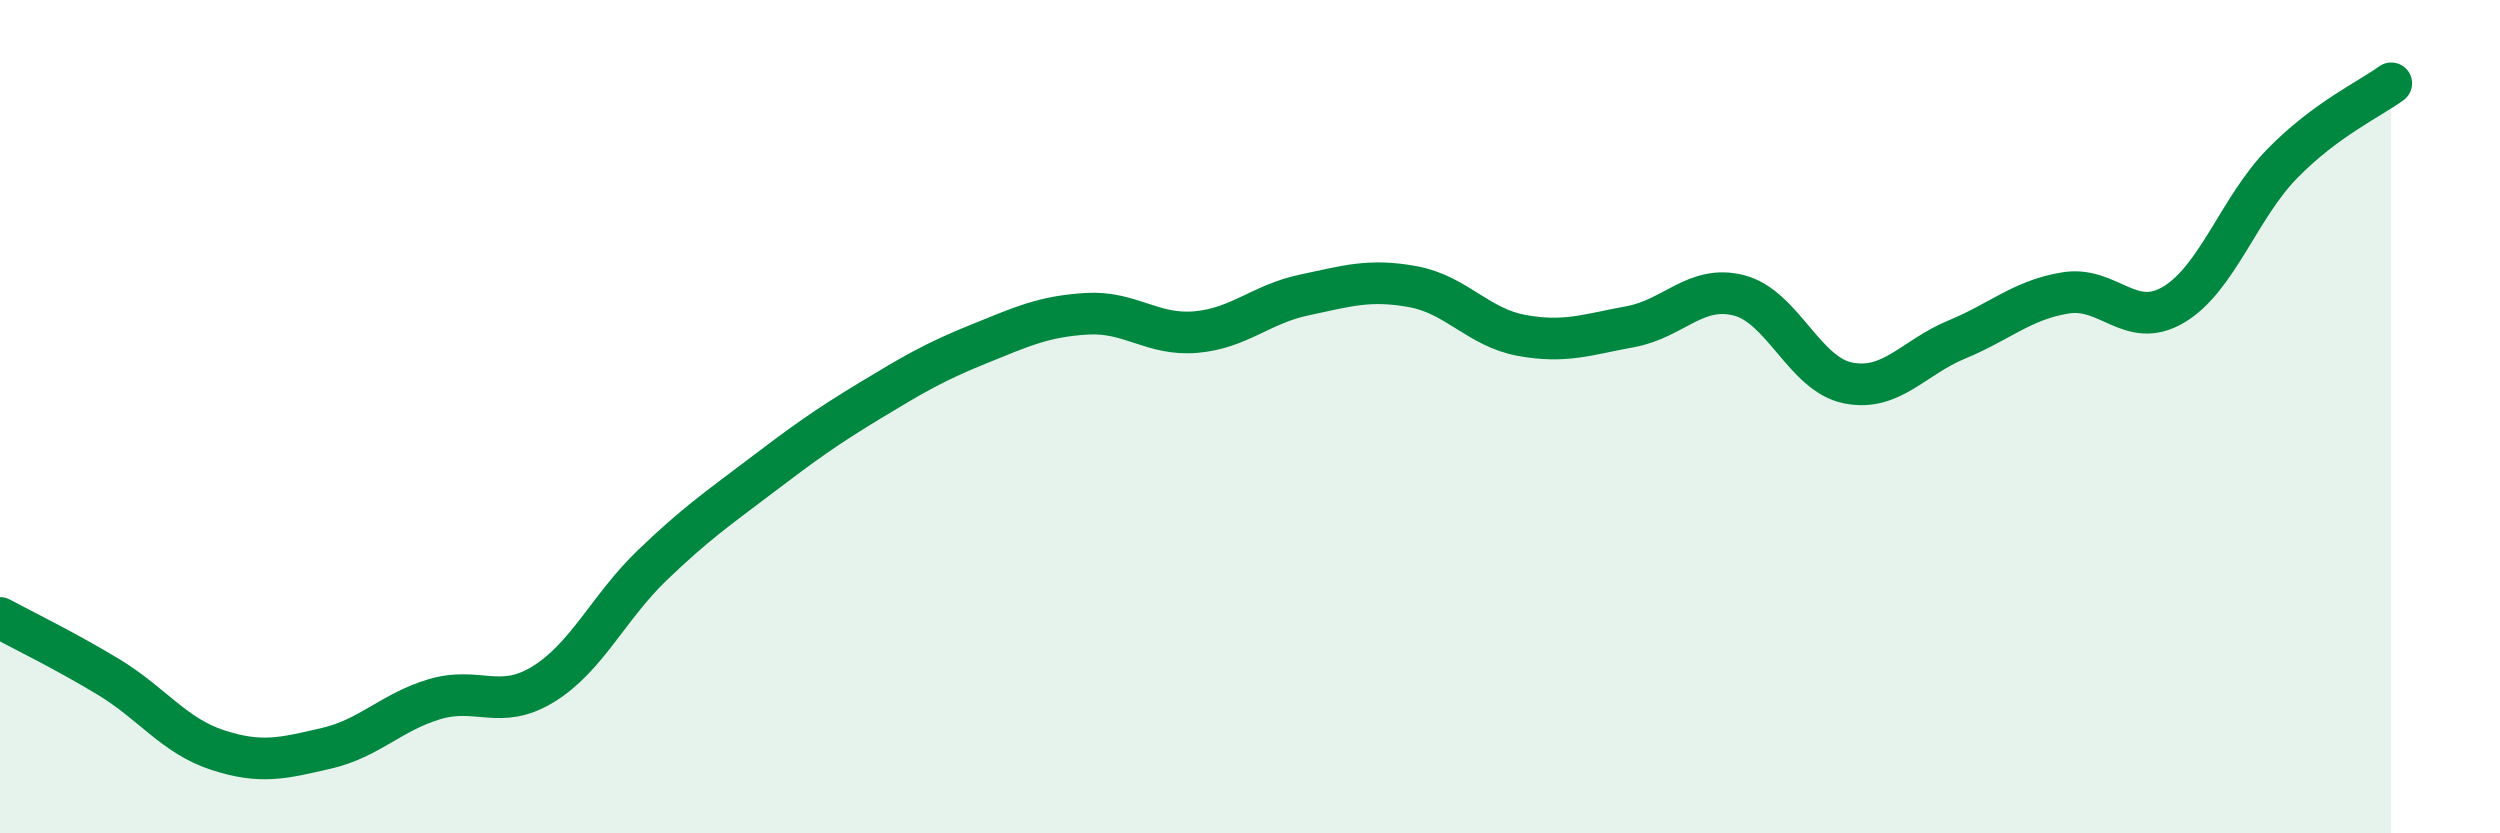 
    <svg width="60" height="20" viewBox="0 0 60 20" xmlns="http://www.w3.org/2000/svg">
      <path
        d="M 0,14.83 C 0.52,15.11 1.57,15.62 2.61,16.25 C 3.65,16.88 4.18,17.66 5.22,18 C 6.26,18.34 6.79,18.2 7.83,17.96 C 8.87,17.72 9.39,17.09 10.43,16.78 C 11.47,16.47 12,17.06 13.04,16.42 C 14.08,15.78 14.61,14.57 15.65,13.57 C 16.69,12.57 17.22,12.21 18.26,11.42 C 19.3,10.63 19.83,10.25 20.87,9.62 C 21.91,8.99 22.44,8.68 23.48,8.26 C 24.52,7.84 25.05,7.59 26.09,7.53 C 27.13,7.47 27.66,8.06 28.7,7.97 C 29.74,7.88 30.26,7.3 31.3,7.08 C 32.34,6.86 32.87,6.69 33.91,6.88 C 34.95,7.07 35.48,7.86 36.52,8.05 C 37.56,8.24 38.09,8.03 39.13,7.84 C 40.17,7.65 40.7,6.82 41.74,7.09 C 42.78,7.36 43.31,8.98 44.35,9.19 C 45.39,9.4 45.92,8.58 46.96,8.15 C 48,7.72 48.53,7.2 49.57,7.03 C 50.61,6.86 51.13,7.93 52.17,7.31 C 53.21,6.69 53.74,4.98 54.78,3.92 C 55.82,2.86 56.87,2.38 57.39,2L57.39 20L0 20Z"
        fill="#008740"
        opacity="0.1"
        stroke-linecap="round"
        stroke-linejoin="round"
      />
      <path
        d="M 0,14.83 C 0.52,15.11 1.57,15.62 2.61,16.25 C 3.65,16.88 4.18,17.66 5.22,18 C 6.26,18.34 6.79,18.2 7.83,17.96 C 8.87,17.72 9.39,17.09 10.43,16.78 C 11.47,16.47 12,17.06 13.04,16.42 C 14.08,15.78 14.61,14.57 15.65,13.57 C 16.69,12.57 17.22,12.21 18.26,11.42 C 19.3,10.63 19.83,10.25 20.87,9.62 C 21.91,8.99 22.44,8.68 23.48,8.26 C 24.52,7.84 25.05,7.59 26.09,7.53 C 27.13,7.47 27.66,8.06 28.7,7.97 C 29.74,7.88 30.26,7.3 31.3,7.08 C 32.34,6.86 32.87,6.69 33.91,6.88 C 34.95,7.07 35.48,7.86 36.52,8.05 C 37.56,8.24 38.09,8.03 39.13,7.84 C 40.17,7.65 40.7,6.82 41.74,7.09 C 42.78,7.36 43.31,8.98 44.35,9.19 C 45.39,9.4 45.92,8.58 46.96,8.15 C 48,7.72 48.53,7.2 49.57,7.03 C 50.61,6.86 51.13,7.93 52.17,7.31 C 53.21,6.69 53.74,4.98 54.78,3.92 C 55.82,2.86 56.87,2.38 57.39,2"
        stroke="#008740"
        stroke-width="1"
        fill="none"
        stroke-linecap="round"
        stroke-linejoin="round"
      />
    </svg>
  